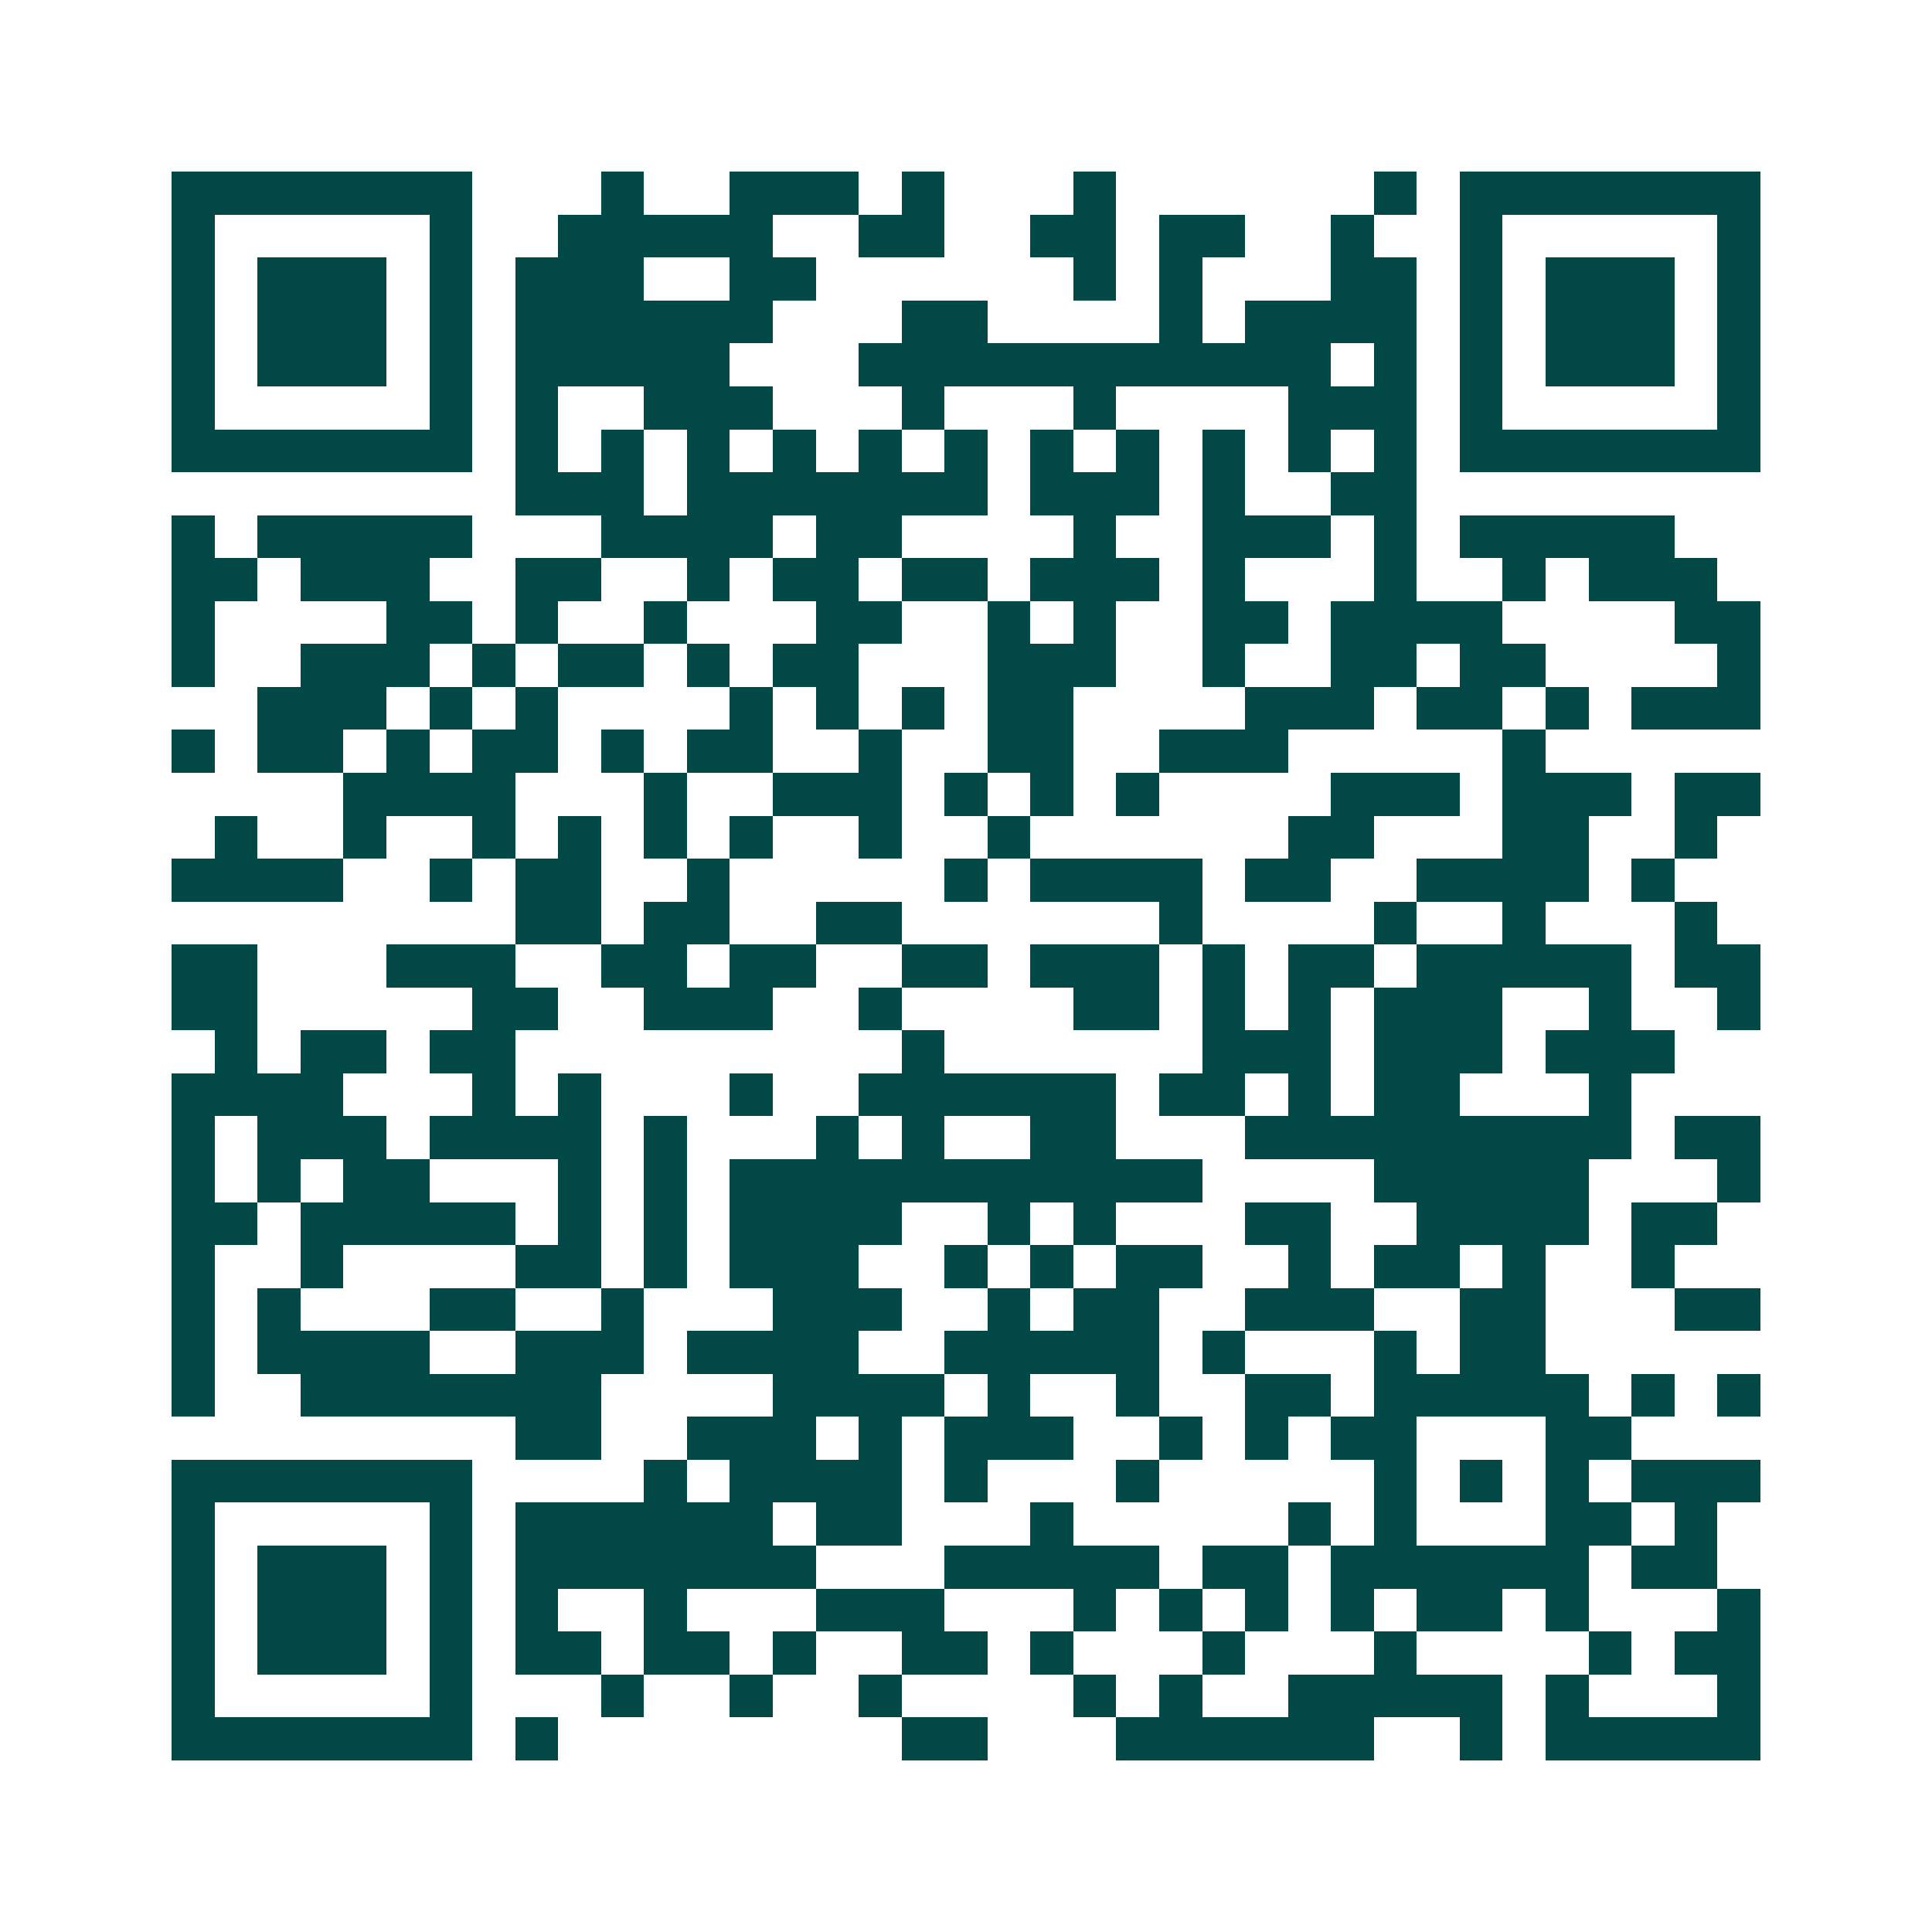 <svg xmlns="http://www.w3.org/2000/svg" width="200" height="200" viewBox="0 0 45 45" shape-rendering="crispEdges"><path fill="#ffffff" d="M0 0h45v45H0z"/><path stroke="#014847" d="M4 4.5h7m3 0h1m2 0h3m1 0h1m3 0h1m6 0h1m1 0h7M4 5.5h1m5 0h1m2 0h5m2 0h2m2 0h2m1 0h2m2 0h1m2 0h1m5 0h1M4 6.5h1m1 0h3m1 0h1m1 0h3m2 0h2m6 0h1m1 0h1m3 0h2m1 0h1m1 0h3m1 0h1M4 7.5h1m1 0h3m1 0h1m1 0h6m3 0h2m4 0h1m1 0h4m1 0h1m1 0h3m1 0h1M4 8.5h1m1 0h3m1 0h1m1 0h5m3 0h11m1 0h1m1 0h1m1 0h3m1 0h1M4 9.5h1m5 0h1m1 0h1m2 0h3m3 0h1m3 0h1m4 0h3m1 0h1m5 0h1M4 10.5h7m1 0h1m1 0h1m1 0h1m1 0h1m1 0h1m1 0h1m1 0h1m1 0h1m1 0h1m1 0h1m1 0h1m1 0h7M12 11.5h3m1 0h7m1 0h3m1 0h1m2 0h2M4 12.5h1m1 0h5m3 0h4m1 0h2m4 0h1m2 0h3m1 0h1m1 0h5M4 13.5h2m1 0h3m2 0h2m2 0h1m1 0h2m1 0h2m1 0h3m1 0h1m3 0h1m2 0h1m1 0h3M4 14.5h1m4 0h2m1 0h1m2 0h1m3 0h2m2 0h1m1 0h1m2 0h2m1 0h4m4 0h2M4 15.5h1m2 0h3m1 0h1m1 0h2m1 0h1m1 0h2m3 0h3m2 0h1m2 0h2m1 0h2m4 0h1M6 16.5h3m1 0h1m1 0h1m4 0h1m1 0h1m1 0h1m1 0h2m4 0h3m1 0h2m1 0h1m1 0h3M4 17.5h1m1 0h2m1 0h1m1 0h2m1 0h1m1 0h2m2 0h1m2 0h2m2 0h3m5 0h1M8 18.5h4m3 0h1m2 0h3m1 0h1m1 0h1m1 0h1m4 0h3m1 0h3m1 0h2M5 19.5h1m2 0h1m2 0h1m1 0h1m1 0h1m1 0h1m2 0h1m2 0h1m6 0h2m3 0h2m2 0h1M4 20.5h4m2 0h1m1 0h2m2 0h1m5 0h1m1 0h4m1 0h2m2 0h4m1 0h1M12 21.5h2m1 0h2m2 0h2m6 0h1m4 0h1m2 0h1m3 0h1M4 22.5h2m3 0h3m2 0h2m1 0h2m2 0h2m1 0h3m1 0h1m1 0h2m1 0h5m1 0h2M4 23.5h2m5 0h2m2 0h3m2 0h1m4 0h2m1 0h1m1 0h1m1 0h3m2 0h1m2 0h1M5 24.5h1m1 0h2m1 0h2m9 0h1m6 0h3m1 0h3m1 0h3M4 25.5h4m3 0h1m1 0h1m3 0h1m2 0h6m1 0h2m1 0h1m1 0h2m3 0h1M4 26.5h1m1 0h3m1 0h4m1 0h1m3 0h1m1 0h1m2 0h2m3 0h9m1 0h2M4 27.5h1m1 0h1m1 0h2m3 0h1m1 0h1m1 0h11m4 0h5m3 0h1M4 28.5h2m1 0h5m1 0h1m1 0h1m1 0h4m2 0h1m1 0h1m3 0h2m2 0h4m1 0h2M4 29.5h1m2 0h1m4 0h2m1 0h1m1 0h3m2 0h1m1 0h1m1 0h2m2 0h1m1 0h2m1 0h1m2 0h1M4 30.5h1m1 0h1m3 0h2m2 0h1m3 0h3m2 0h1m1 0h2m2 0h3m2 0h2m3 0h2M4 31.5h1m1 0h4m2 0h3m1 0h4m2 0h5m1 0h1m3 0h1m1 0h2M4 32.5h1m2 0h7m4 0h4m1 0h1m2 0h1m2 0h2m1 0h5m1 0h1m1 0h1M12 33.5h2m2 0h3m1 0h1m1 0h3m2 0h1m1 0h1m1 0h2m3 0h2M4 34.5h7m4 0h1m1 0h4m1 0h1m3 0h1m5 0h1m1 0h1m1 0h1m1 0h3M4 35.5h1m5 0h1m1 0h6m1 0h2m3 0h1m5 0h1m1 0h1m3 0h2m1 0h1M4 36.5h1m1 0h3m1 0h1m1 0h7m3 0h5m1 0h2m1 0h6m1 0h2M4 37.5h1m1 0h3m1 0h1m1 0h1m2 0h1m3 0h3m3 0h1m1 0h1m1 0h1m1 0h1m1 0h2m1 0h1m3 0h1M4 38.5h1m1 0h3m1 0h1m1 0h2m1 0h2m1 0h1m2 0h2m1 0h1m3 0h1m3 0h1m4 0h1m1 0h2M4 39.5h1m5 0h1m3 0h1m2 0h1m2 0h1m4 0h1m1 0h1m2 0h5m1 0h1m3 0h1M4 40.5h7m1 0h1m8 0h2m3 0h6m2 0h1m1 0h5"/></svg>
